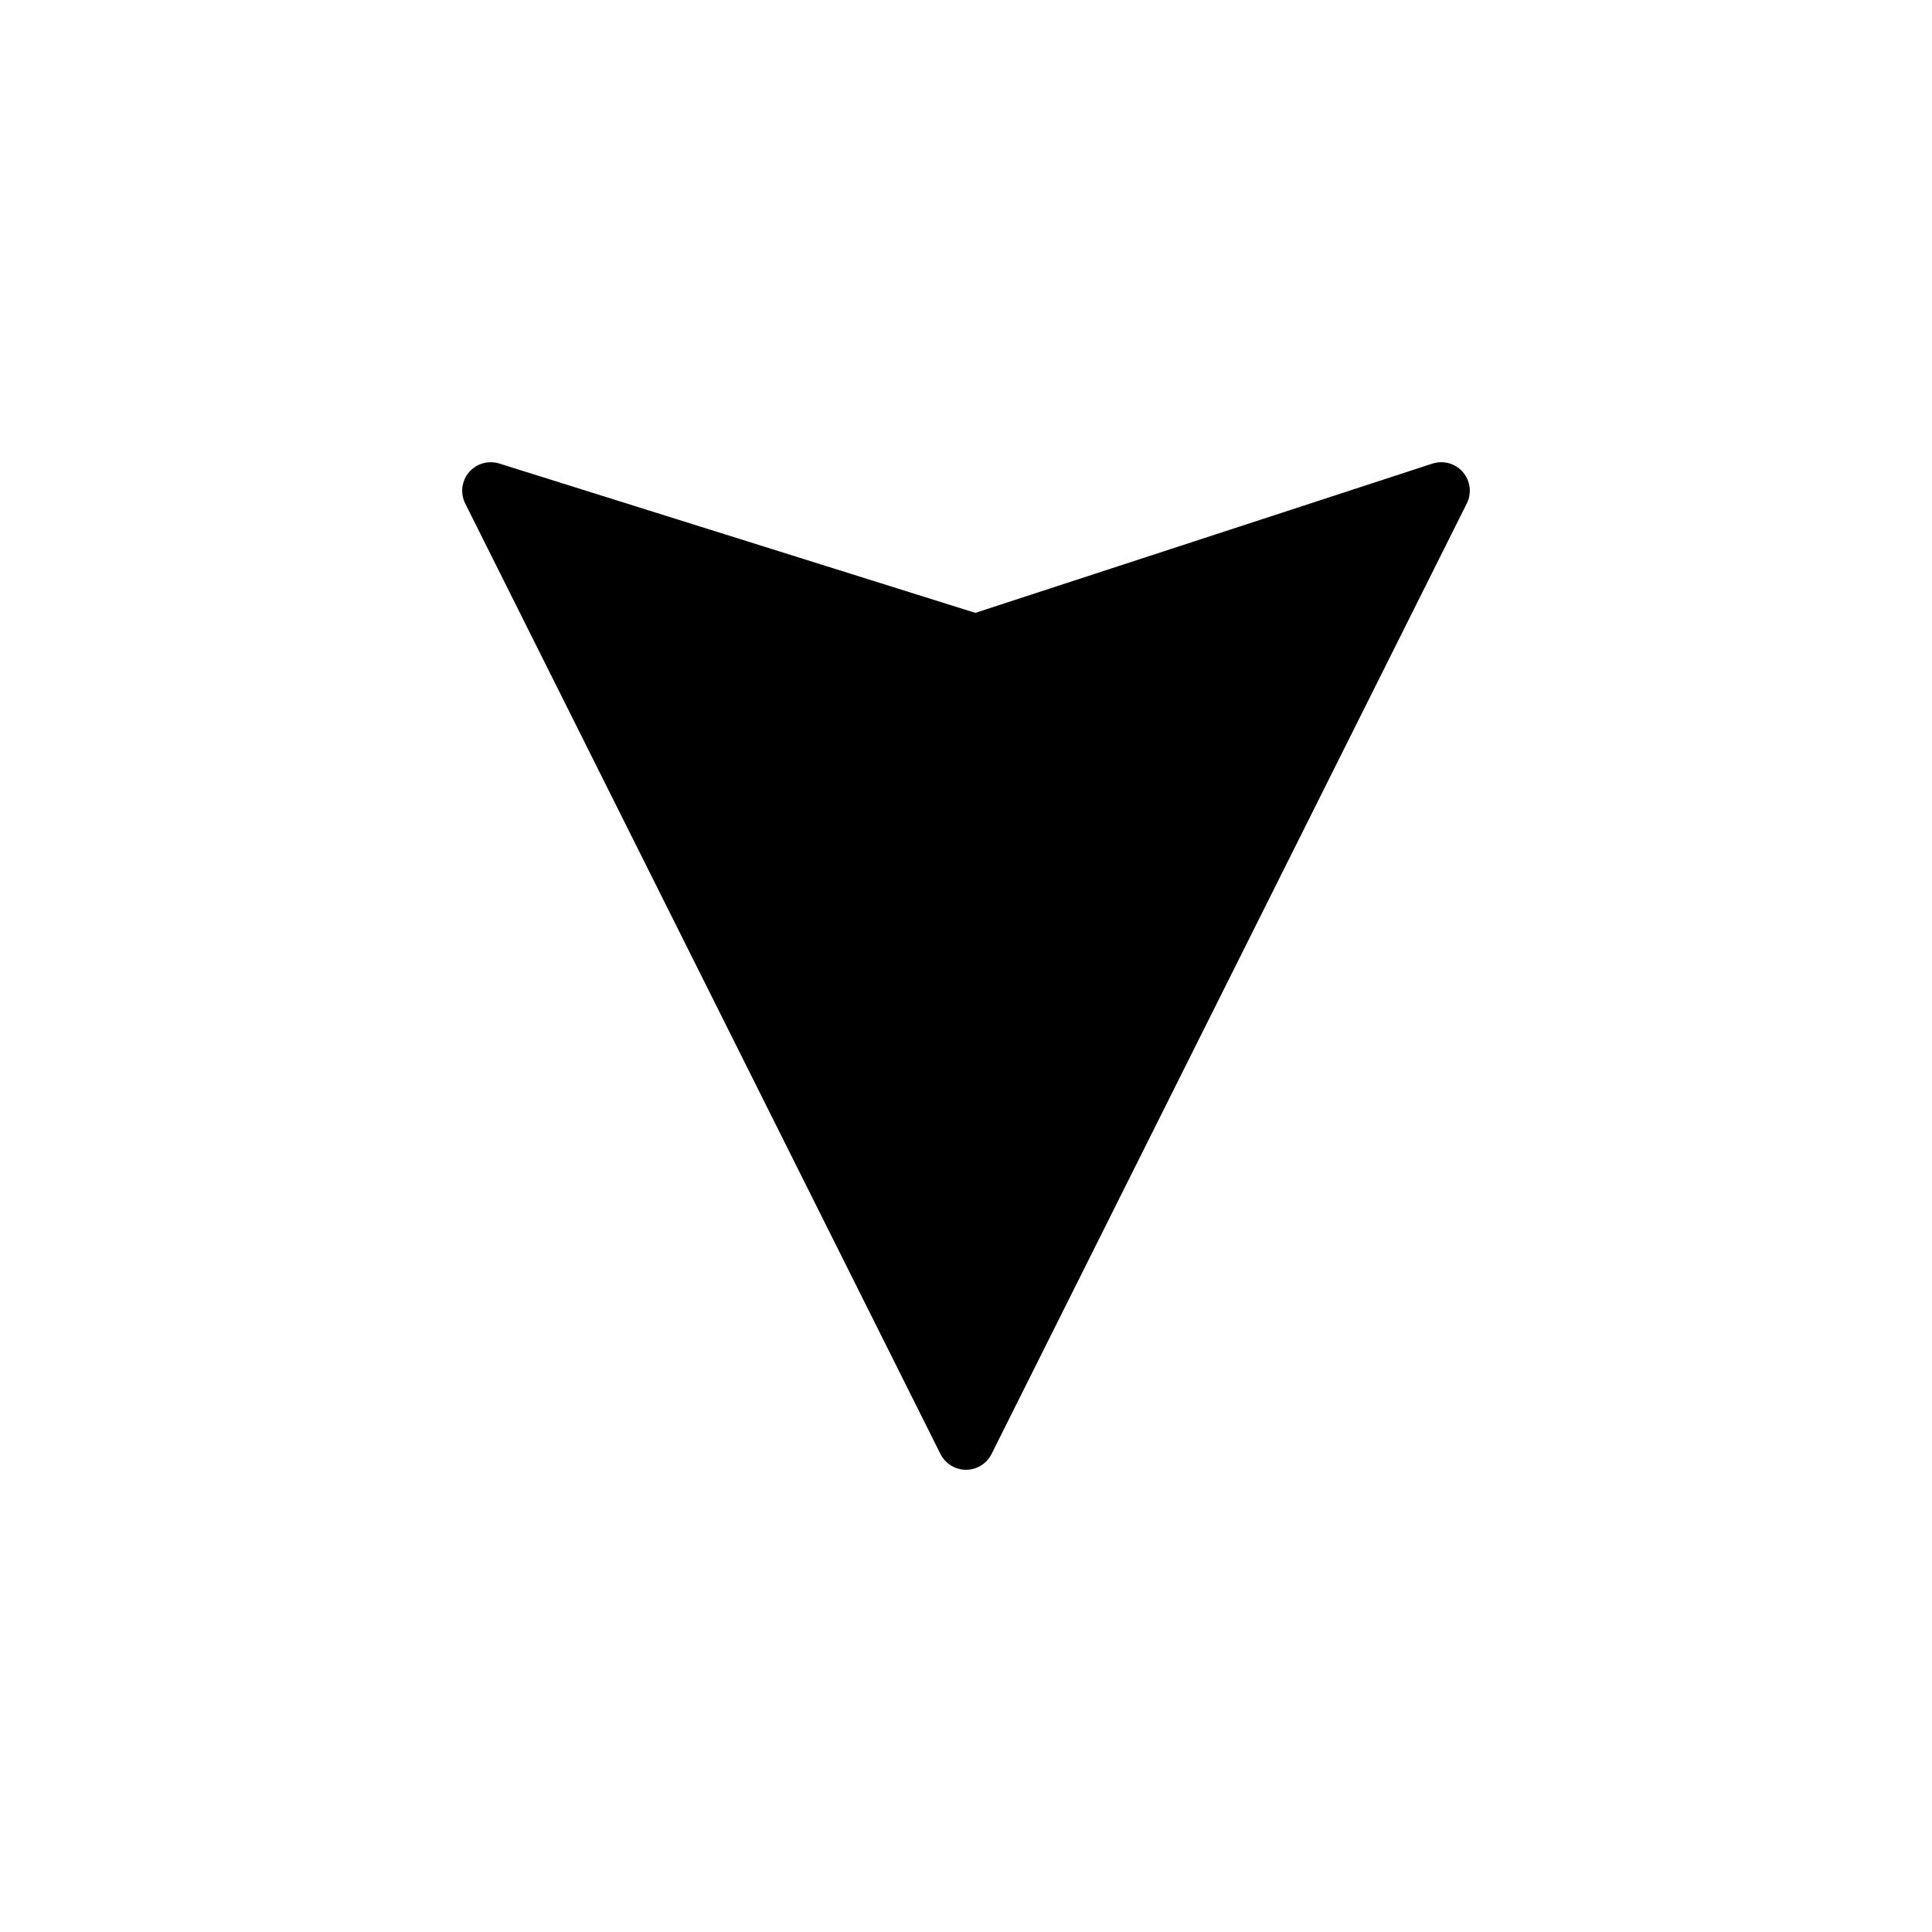 <?xml version="1.0" encoding="UTF-8"?>
<!-- The Best Svg Icon site in the world: iconSvg.co, Visit us! https://iconsvg.co -->
<svg fill="#000000" width="800px" height="800px" version="1.1" viewBox="144 144 512 512" xmlns="http://www.w3.org/2000/svg">
 <path d="m523.6 266.86-121.13 39.555-126.16-39.578c-2.898-0.902-6.051 0.004-8.016 2.312-1.969 2.309-2.363 5.566-1.008 8.281l125.95 251.91c1.281 2.551 3.902 4.168 6.766 4.168s5.481-1.617 6.762-4.176l125.95-251.91c1.367-2.727 0.953-6.004-1.039-8.312-1.98-2.309-5.156-3.184-8.074-2.25z"/>
</svg>